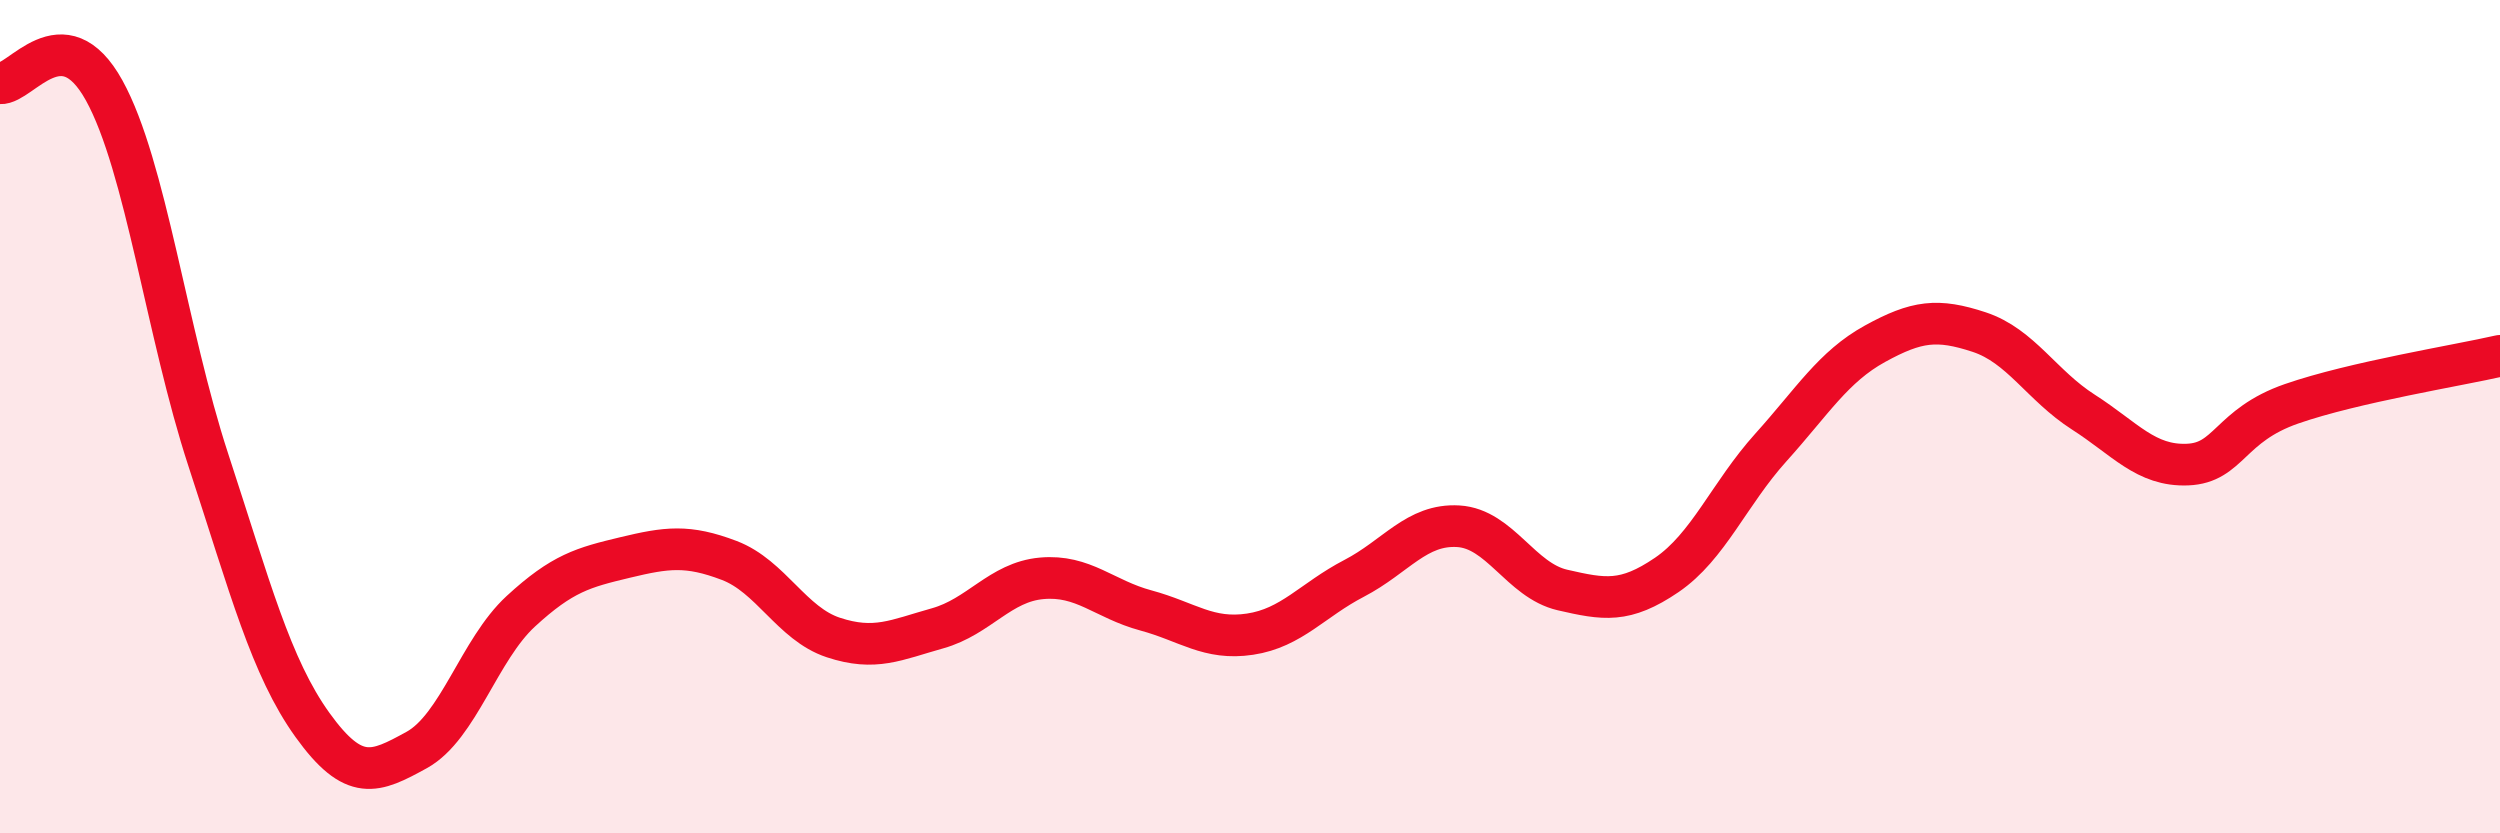
    <svg width="60" height="20" viewBox="0 0 60 20" xmlns="http://www.w3.org/2000/svg">
      <path
        d="M 0,2 C 0.5,2.03 1.5,0.36 2.5,2.17 C 3.5,3.98 4,7.99 5,11.04 C 6,14.09 6.5,16.01 7.5,17.4 C 8.5,18.79 9,18.55 10,18 C 11,17.45 11.5,15.59 12.5,14.67 C 13.5,13.75 14,13.62 15,13.38 C 16,13.14 16.5,13.07 17.5,13.45 C 18.5,13.83 19,14.97 20,15.3 C 21,15.63 21.5,15.36 22.5,15.08 C 23.5,14.8 24,13.97 25,13.88 C 26,13.79 26.5,14.38 27.5,14.65 C 28.5,14.92 29,15.37 30,15.22 C 31,15.07 31.5,14.4 32.5,13.88 C 33.5,13.36 34,12.57 35,12.63 C 36,12.69 36.5,13.93 37.5,14.16 C 38.5,14.39 39,14.48 40,13.8 C 41,13.12 41.5,11.85 42.5,10.74 C 43.5,9.63 44,8.8 45,8.25 C 46,7.7 46.5,7.64 47.5,7.97 C 48.5,8.3 49,9.25 50,9.89 C 51,10.53 51.5,11.19 52.5,11.15 C 53.5,11.11 53.5,10.21 55,9.69 C 56.5,9.17 59,8.77 60,8.54L60 20L0 20Z"
        fill="#EB0A25"
        opacity="0.1"
        stroke-linecap="round"
        stroke-linejoin="round"
      />
      <path
        d="M 0,2 C 0.5,2.03 1.5,0.36 2.5,2.17 C 3.5,3.98 4,7.99 5,11.04 C 6,14.09 6.5,16.01 7.5,17.4 C 8.5,18.79 9,18.55 10,18 C 11,17.45 11.5,15.59 12.5,14.67 C 13.5,13.75 14,13.62 15,13.38 C 16,13.14 16.5,13.07 17.5,13.45 C 18.5,13.83 19,14.97 20,15.3 C 21,15.63 21.5,15.36 22.5,15.08 C 23.5,14.8 24,13.97 25,13.88 C 26,13.79 26.5,14.38 27.5,14.65 C 28.5,14.92 29,15.37 30,15.22 C 31,15.07 31.5,14.4 32.5,13.88 C 33.5,13.36 34,12.57 35,12.63 C 36,12.69 36.5,13.93 37.5,14.16 C 38.5,14.39 39,14.48 40,13.8 C 41,13.12 41.5,11.85 42.5,10.74 C 43.5,9.63 44,8.8 45,8.25 C 46,7.7 46.5,7.64 47.5,7.97 C 48.5,8.3 49,9.25 50,9.89 C 51,10.53 51.5,11.19 52.5,11.15 C 53.5,11.11 53.5,10.21 55,9.69 C 56.5,9.17 59,8.77 60,8.54"
        stroke="#EB0A25"
        stroke-width="1"
        fill="none"
        stroke-linecap="round"
        stroke-linejoin="round"
      />
    </svg>
  